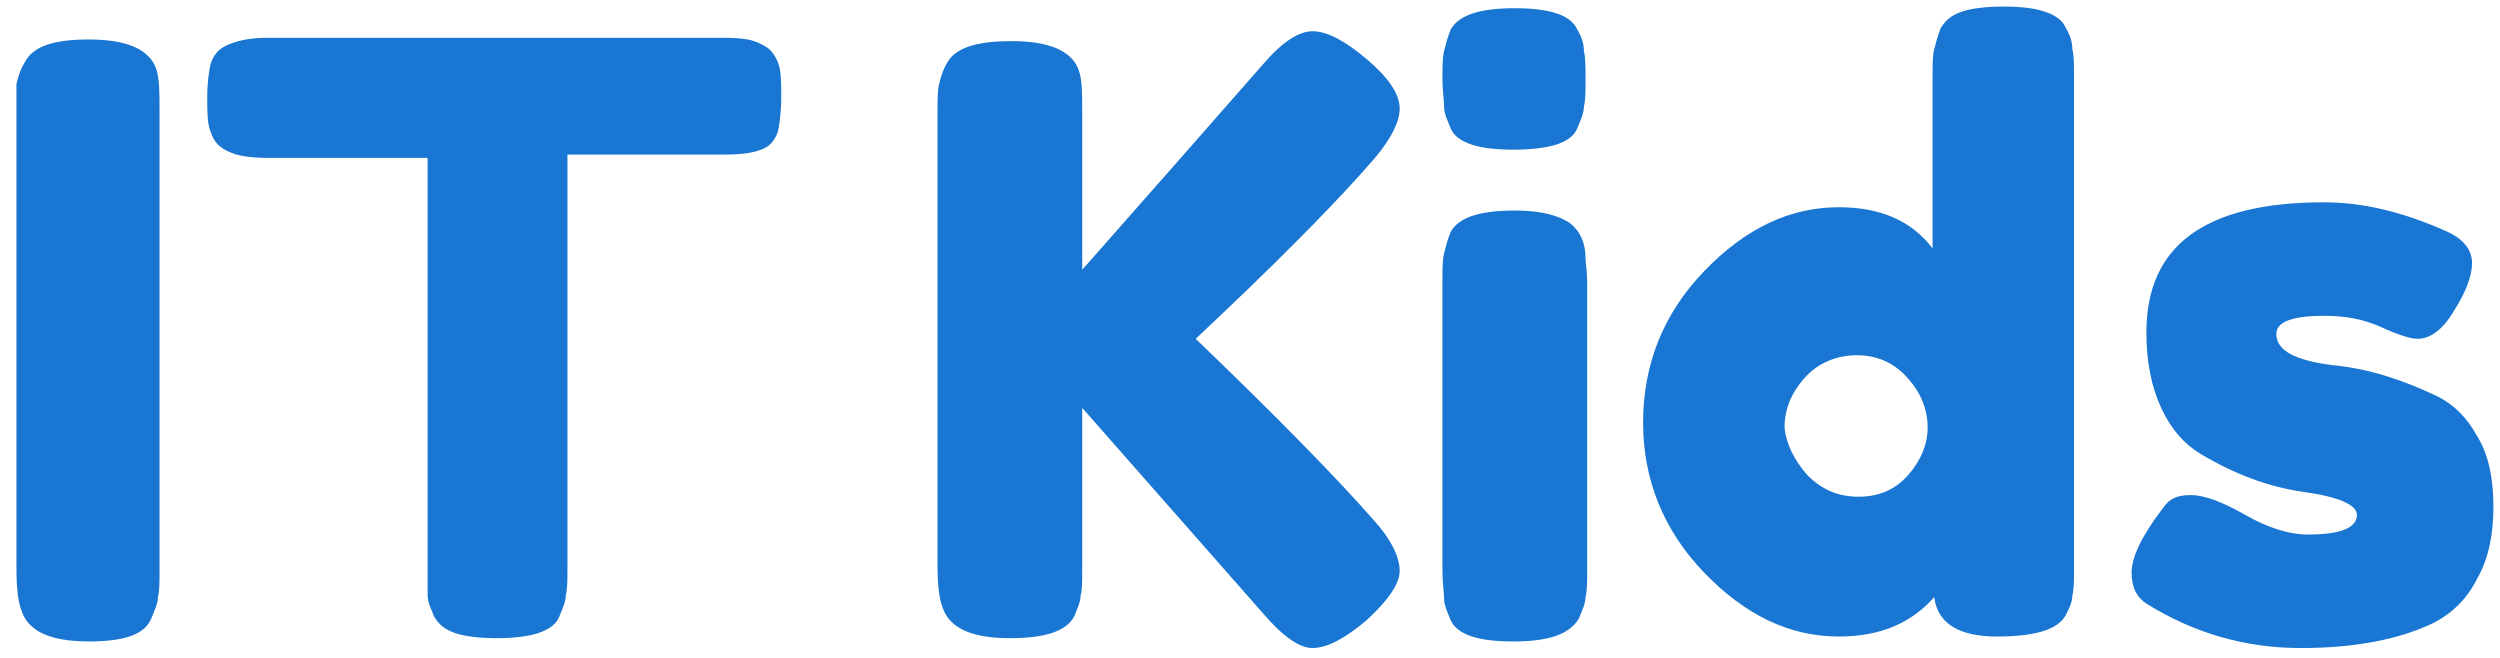 <?xml version="1.0" encoding="utf-8"?>
<!-- Generator: Adobe Illustrator 25.2.1, SVG Export Plug-In . SVG Version: 6.00 Build 0)  -->
<svg version="1.1" id="Layer_1" xmlns="http://www.w3.org/2000/svg" xmlns:xlink="http://www.w3.org/1999/xlink" x="0px" y="0px"
	 viewBox="0 0 152 40" style="enable-background:new 0 0 152 40;" xml:space="preserve">
<style type="text/css">
	.st0{fill:#1976D2;}
</style>
<path class="st0" d="M1,6.8C1,6,1,5.4,1,5.1c0.1-0.4,0.2-0.8,0.5-1.3C2,2.8,3.3,2.4,5.4,2.4c2.3,0,3.7,0.6,4.1,1.8
	c0.2,0.6,0.2,1.4,0.2,2.6v27.8c0,0.8,0,1.4-0.1,1.7c0,0.4-0.2,0.8-0.4,1.3C8.8,38.6,7.5,39,5.4,39c-2.3,0-3.7-0.6-4.1-1.9
	C1.1,36.6,1,35.7,1,34.6V6.8z M16.2,2.3H44c1.1,0,1.8,0.1,2.3,0.4c0.5,0.2,0.8,0.6,1,1.1c0.2,0.5,0.2,1.2,0.2,2.1s-0.1,1.6-0.2,2.1
	c-0.2,0.5-0.4,0.8-0.8,1c-0.6,0.3-1.4,0.4-2.5,0.4h-9.5v25.1c0,0.8,0,1.3-0.1,1.7c0,0.4-0.2,0.8-0.4,1.3c-0.2,0.5-0.7,0.8-1.3,1
	c-0.6,0.2-1.5,0.3-2.5,0.3s-1.9-0.1-2.5-0.3c-0.6-0.2-1-0.5-1.3-1c-0.2-0.5-0.4-0.9-0.4-1.3c0-0.4,0-1,0-1.7V9.6h-9.6
	c-1.1,0-1.8-0.1-2.3-0.3C13.3,9,13,8.6,12.8,8c-0.2-0.5-0.2-1.2-0.2-2.1s0.1-1.5,0.2-2C13,3.3,13.3,3,13.7,2.8
	C14.3,2.5,15.1,2.3,16.2,2.3z M72.7,20.6c5.1,4.9,8.7,8.6,10.8,11c1.1,1.2,1.6,2.3,1.6,3.1c0,0.8-0.7,1.8-2,3
	c-1.3,1.1-2.4,1.7-3.3,1.7c-0.8,0-1.8-0.7-3-2.1l-11-12.5v9.7c0,0.8,0,1.4-0.1,1.7c0,0.4-0.2,0.8-0.4,1.3c-0.5,0.9-1.8,1.3-3.9,1.3
	c-2.3,0-3.7-0.6-4.1-1.9c-0.2-0.5-0.3-1.4-0.3-2.5V6.8c0-0.8,0-1.3,0.1-1.7c0.1-0.4,0.2-0.8,0.5-1.3c0.5-0.9,1.8-1.3,3.9-1.3
	c2.3,0,3.7,0.6,4.1,1.8c0.2,0.6,0.2,1.4,0.2,2.6v9.5c4.5-5.1,8.2-9.3,11-12.5c1.2-1.4,2.2-2,3-2c0.9,0,2,0.6,3.3,1.7
	c1.3,1.1,2,2.1,2,3c0,0.8-0.5,1.8-1.5,3c-1.9,2.2-4.9,5.3-9,9.2L72.7,20.6z M87.7,17.1c0-0.8,0-1.3,0.1-1.7c0.1-0.4,0.2-0.8,0.4-1.3
	c0.5-0.9,1.8-1.3,3.9-1.3c1.6,0,2.7,0.3,3.4,0.8c0.6,0.5,0.9,1.2,0.9,2.1c0,0.3,0.1,0.8,0.1,1.4v17.5c0,0.8,0,1.3-0.1,1.7
	c0,0.4-0.2,0.8-0.4,1.3C95.4,38.6,94.1,39,92,39c-2.1,0-3.4-0.4-3.8-1.3c-0.2-0.5-0.4-0.9-0.4-1.3c0-0.4-0.1-0.9-0.1-1.7V17.1z
	 M95.9,7.8c-0.2,0.5-0.7,0.8-1.3,1C93.9,9,93.1,9.1,92,9.1c-1,0-1.9-0.1-2.5-0.3c-0.6-0.2-1.1-0.5-1.3-1c-0.2-0.5-0.4-0.9-0.4-1.3
	c0-0.4-0.1-1-0.1-1.7s0-1.3,0.1-1.7c0.1-0.4,0.2-0.8,0.4-1.3c0.5-0.9,1.8-1.3,3.9-1.3c2.1,0,3.4,0.4,3.8,1.3
	c0.3,0.5,0.4,0.9,0.4,1.3c0.1,0.4,0.1,0.9,0.1,1.7c0,0.8,0,1.3-0.1,1.7C96.3,6.9,96.1,7.3,95.9,7.8z M118,1.7c0.3-0.5,0.7-0.8,1.3-1
	c0.6-0.2,1.5-0.3,2.5-0.3c1.1,0,1.9,0.1,2.5,0.3c0.6,0.2,1.1,0.5,1.3,1c0.3,0.5,0.4,0.9,0.4,1.3c0.1,0.4,0.1,0.9,0.1,1.7v29.8
	c0,0.8,0,1.3-0.1,1.7c0,0.4-0.2,0.8-0.4,1.2c-0.5,0.9-1.9,1.3-4.2,1.3c-2.3,0-3.6-0.8-3.8-2.4c-1.4,1.6-3.3,2.4-5.8,2.4
	c-3,0-5.7-1.3-8.2-3.9c-2.5-2.6-3.7-5.7-3.7-9.1c0-3.5,1.2-6.6,3.7-9.2c2.5-2.6,5.2-3.9,8.2-3.9c2.5,0,4.4,0.8,5.7,2.5V4.7
	c0-0.8,0-1.3,0.1-1.7C117.7,2.6,117.8,2.2,118,1.7z M109.9,28.9c0.9,0.9,1.9,1.3,3.1,1.3c1.2,0,2.2-0.4,3-1.3
	c0.8-0.9,1.2-1.9,1.2-2.9c0-1.1-0.4-2.1-1.2-3c-0.8-0.9-1.8-1.4-3.1-1.4c-1.3,0-2.4,0.5-3.2,1.4c-0.8,0.9-1.2,1.9-1.2,3
	C108.6,27,109.1,28,109.9,28.9z M130.5,36.7c-0.6-0.4-0.9-1-0.9-1.9c0-0.9,0.6-2.2,1.9-3.9c0.4-0.6,0.9-0.8,1.7-0.8
	c0.8,0,1.9,0.4,3.3,1.2c1.4,0.8,2.7,1.2,3.8,1.2c2,0,3-0.4,3-1.2c0-0.6-1.1-1.1-3.3-1.4c-2.1-0.3-4.2-1.1-6.2-2.3
	c-1-0.6-1.8-1.5-2.4-2.8c-0.6-1.3-0.9-2.8-0.9-4.6c0-5.3,3.6-7.9,10.8-7.9c2.4,0,4.8,0.6,7.3,1.7c1.2,0.5,1.7,1.2,1.7,2
	c0,0.8-0.4,1.8-1.1,2.9c-0.7,1.2-1.5,1.7-2.2,1.7c-0.4,0-1.1-0.2-2.2-0.7c-1.1-0.5-2.2-0.7-3.5-0.7c-2,0-2.9,0.4-2.9,1.1
	c0,1,1.1,1.6,3.4,1.9c2.2,0.2,4.3,0.9,6.4,1.9c1,0.5,1.8,1.3,2.4,2.4c0.7,1.1,1,2.6,1,4.3s-0.3,3.2-1,4.4c-0.6,1.2-1.5,2.1-2.7,2.7
	c-2.1,1-4.8,1.5-8,1.5C136.5,39.4,133.4,38.5,130.5,36.7z"/>
</svg>
